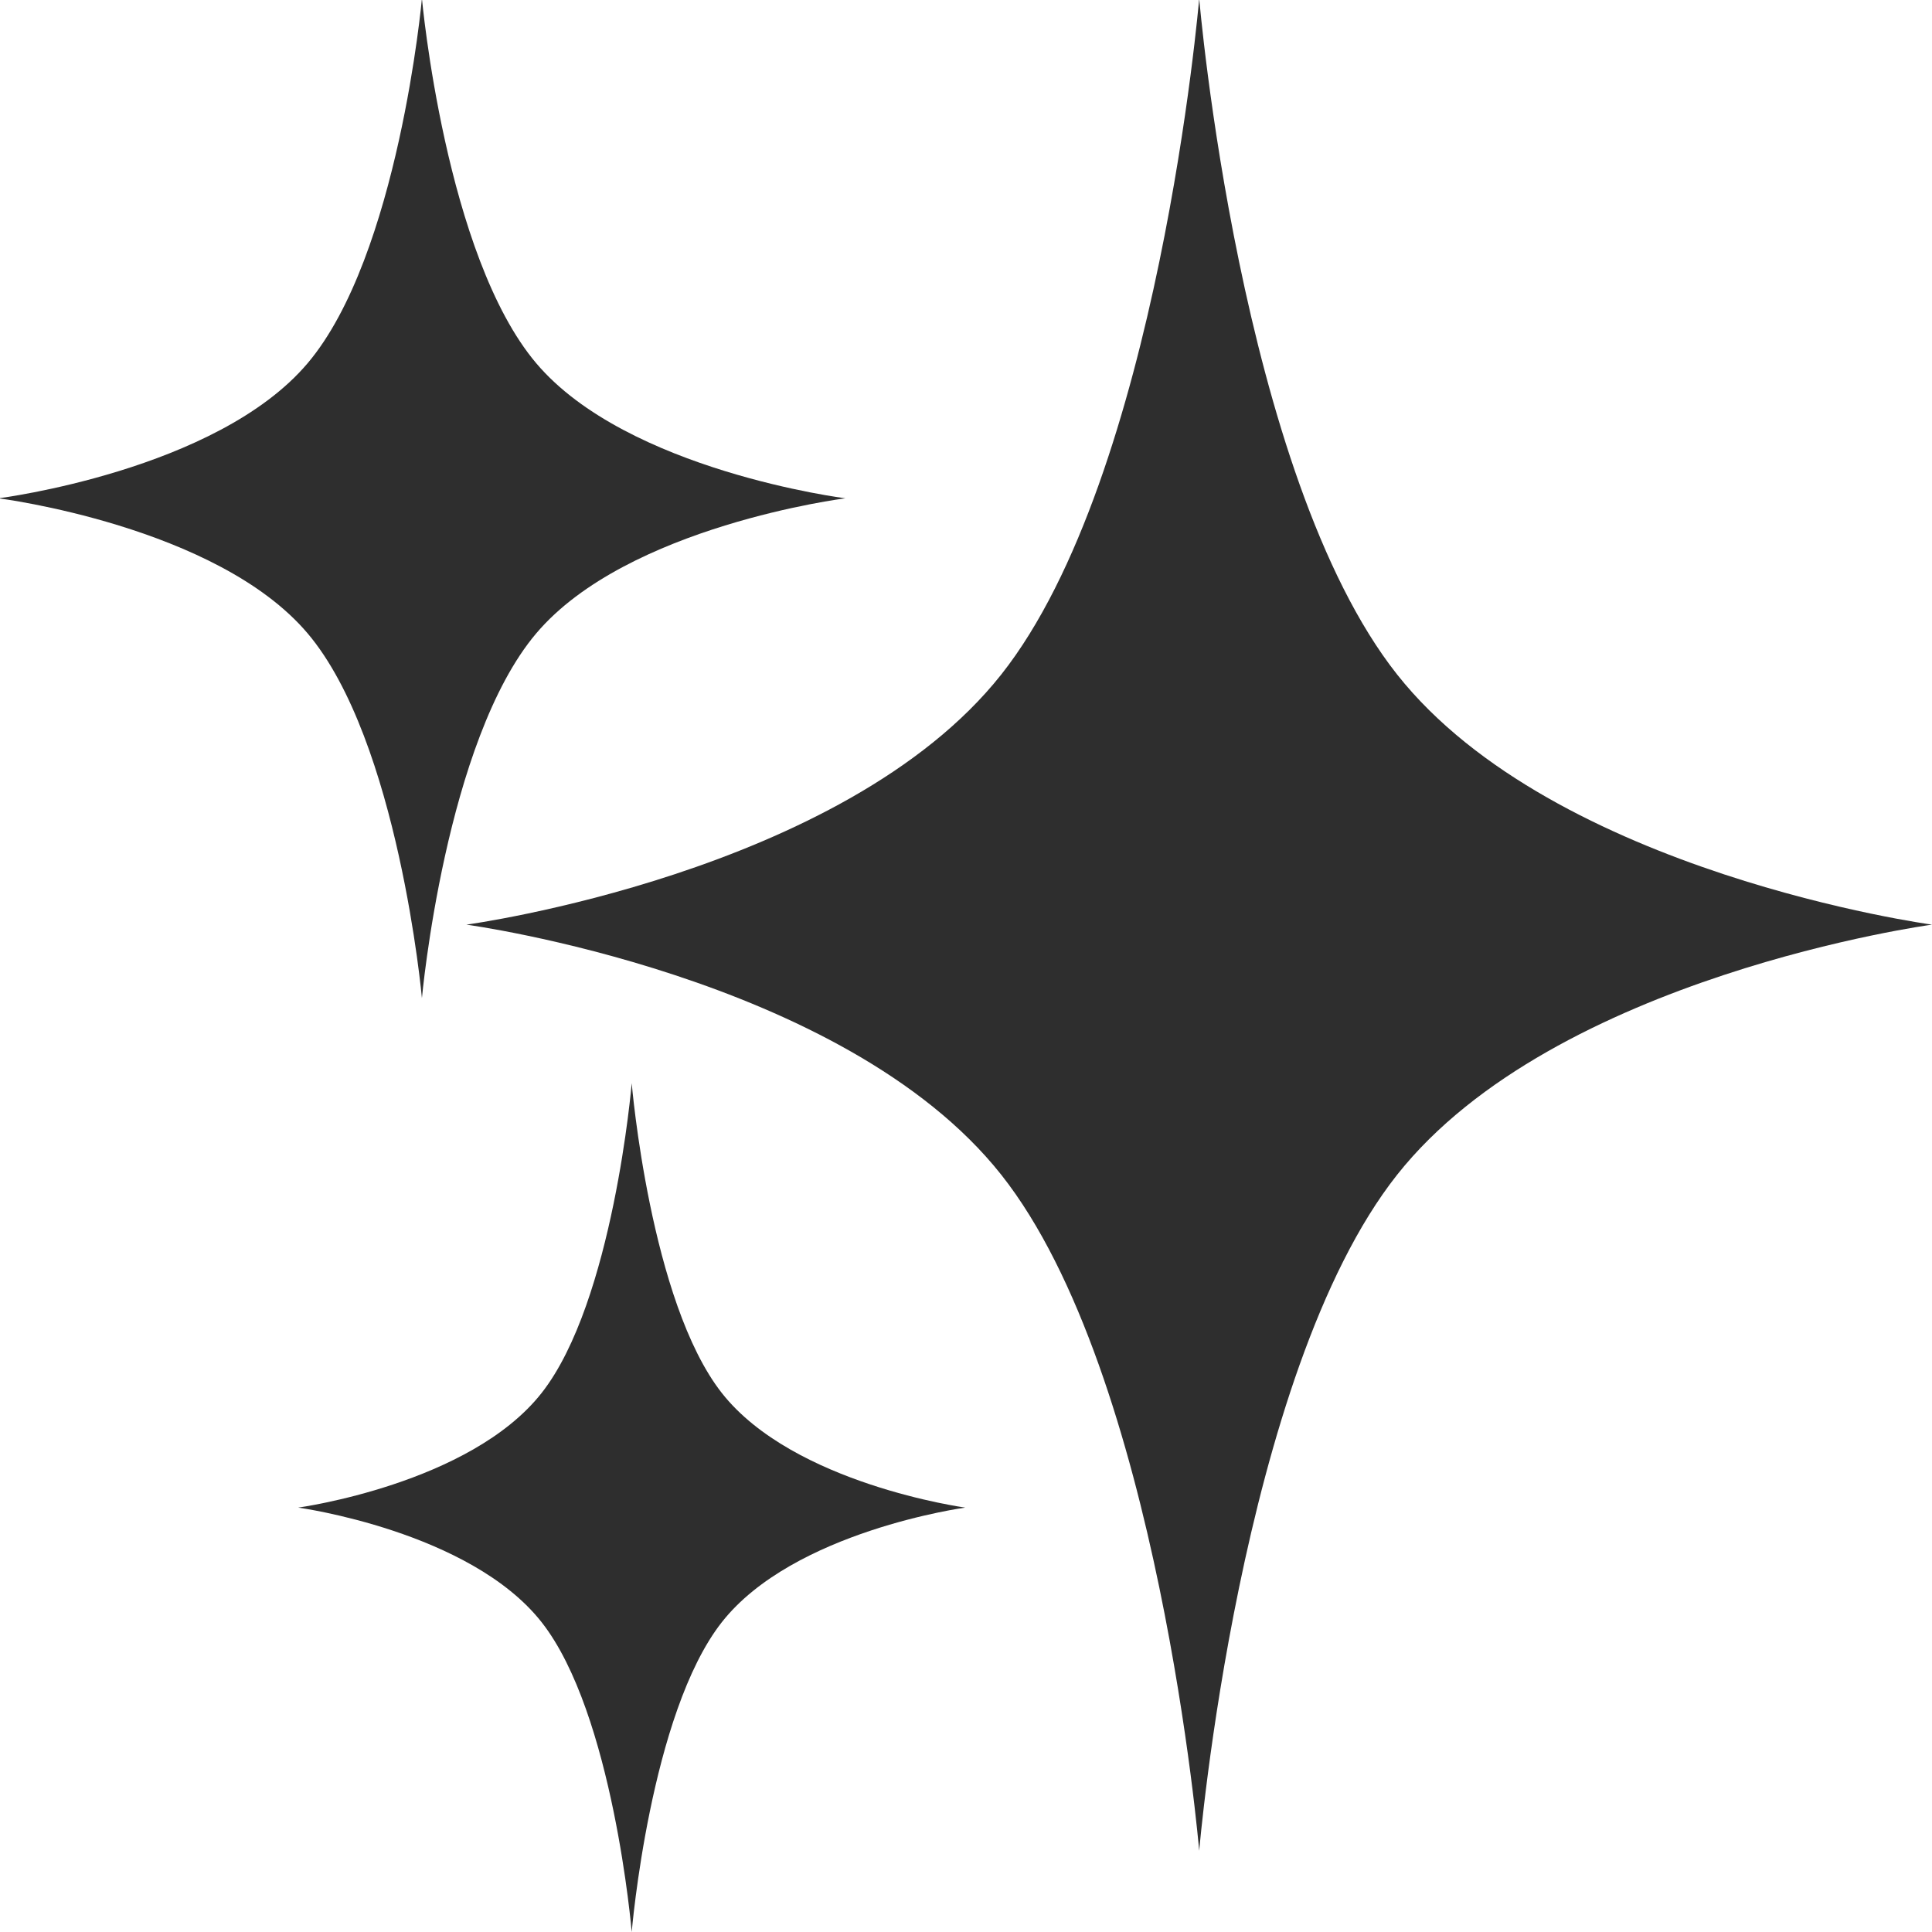 <svg width="512" height="512" viewBox="0 0 512 512" fill="none" xmlns="http://www.w3.org/2000/svg">
<g clip-path="url(#clip0_502_72)">
<g clip-path="url(#clip1_502_72)">
<path d="M317.8 -0.401C317.8 -0.401 328.515 125.999 370.252 178.748C411.988 231.497 512 245.039 512 245.039C512 245.039 411.988 258.581 370.252 311.33C328.515 364.079 317.8 490.479 317.8 490.479C317.8 490.479 307.085 364.079 265.349 311.33C223.612 258.581 123.6 245.039 123.6 245.039C123.6 245.039 223.612 231.497 265.349 178.748C307.085 125.999 317.8 -0.401 317.8 -0.401Z" fill="#2E2E2E"/>
<path d="M167.411 287.056C167.411 287.056 172.287 344.978 191.284 369.15C210.28 393.322 255.8 399.528 255.8 399.528C255.8 399.528 210.28 405.734 191.284 429.906C172.287 454.078 167.411 512 167.411 512C167.411 512 162.534 454.078 143.537 429.906C124.541 405.734 79.021 399.528 79.021 399.528C79.021 399.528 124.541 393.322 143.537 369.15C162.534 344.978 167.411 287.056 167.411 287.056Z" fill="#2E2E2E"/>
<path d="M111.815 -0.401C111.815 -0.401 118.007 67.813 142.123 96.28C166.24 124.747 224.031 132.055 224.031 132.055C224.031 132.055 166.24 139.363 142.123 167.83C118.007 196.297 111.815 264.51 111.815 264.51C111.815 264.51 105.624 196.297 81.507 167.83C57.39 139.363 -0.401 132.055 -0.401 132.055C-0.401 132.055 57.39 124.747 81.507 96.28C105.624 67.813 111.815 -0.401 111.815 -0.401Z" fill="#2E2E2E"/>
</g>
</g>
<defs>
<clipPath id="clip0_502_72">
<rect width="512" height="512" fill="white"/>
</clipPath>
<clipPath id="clip1_502_72">
<rect width="512.401" height="512.401" fill="white" transform="translate(-0.401 -0.401)"/>
</clipPath>
</defs>
</svg>

